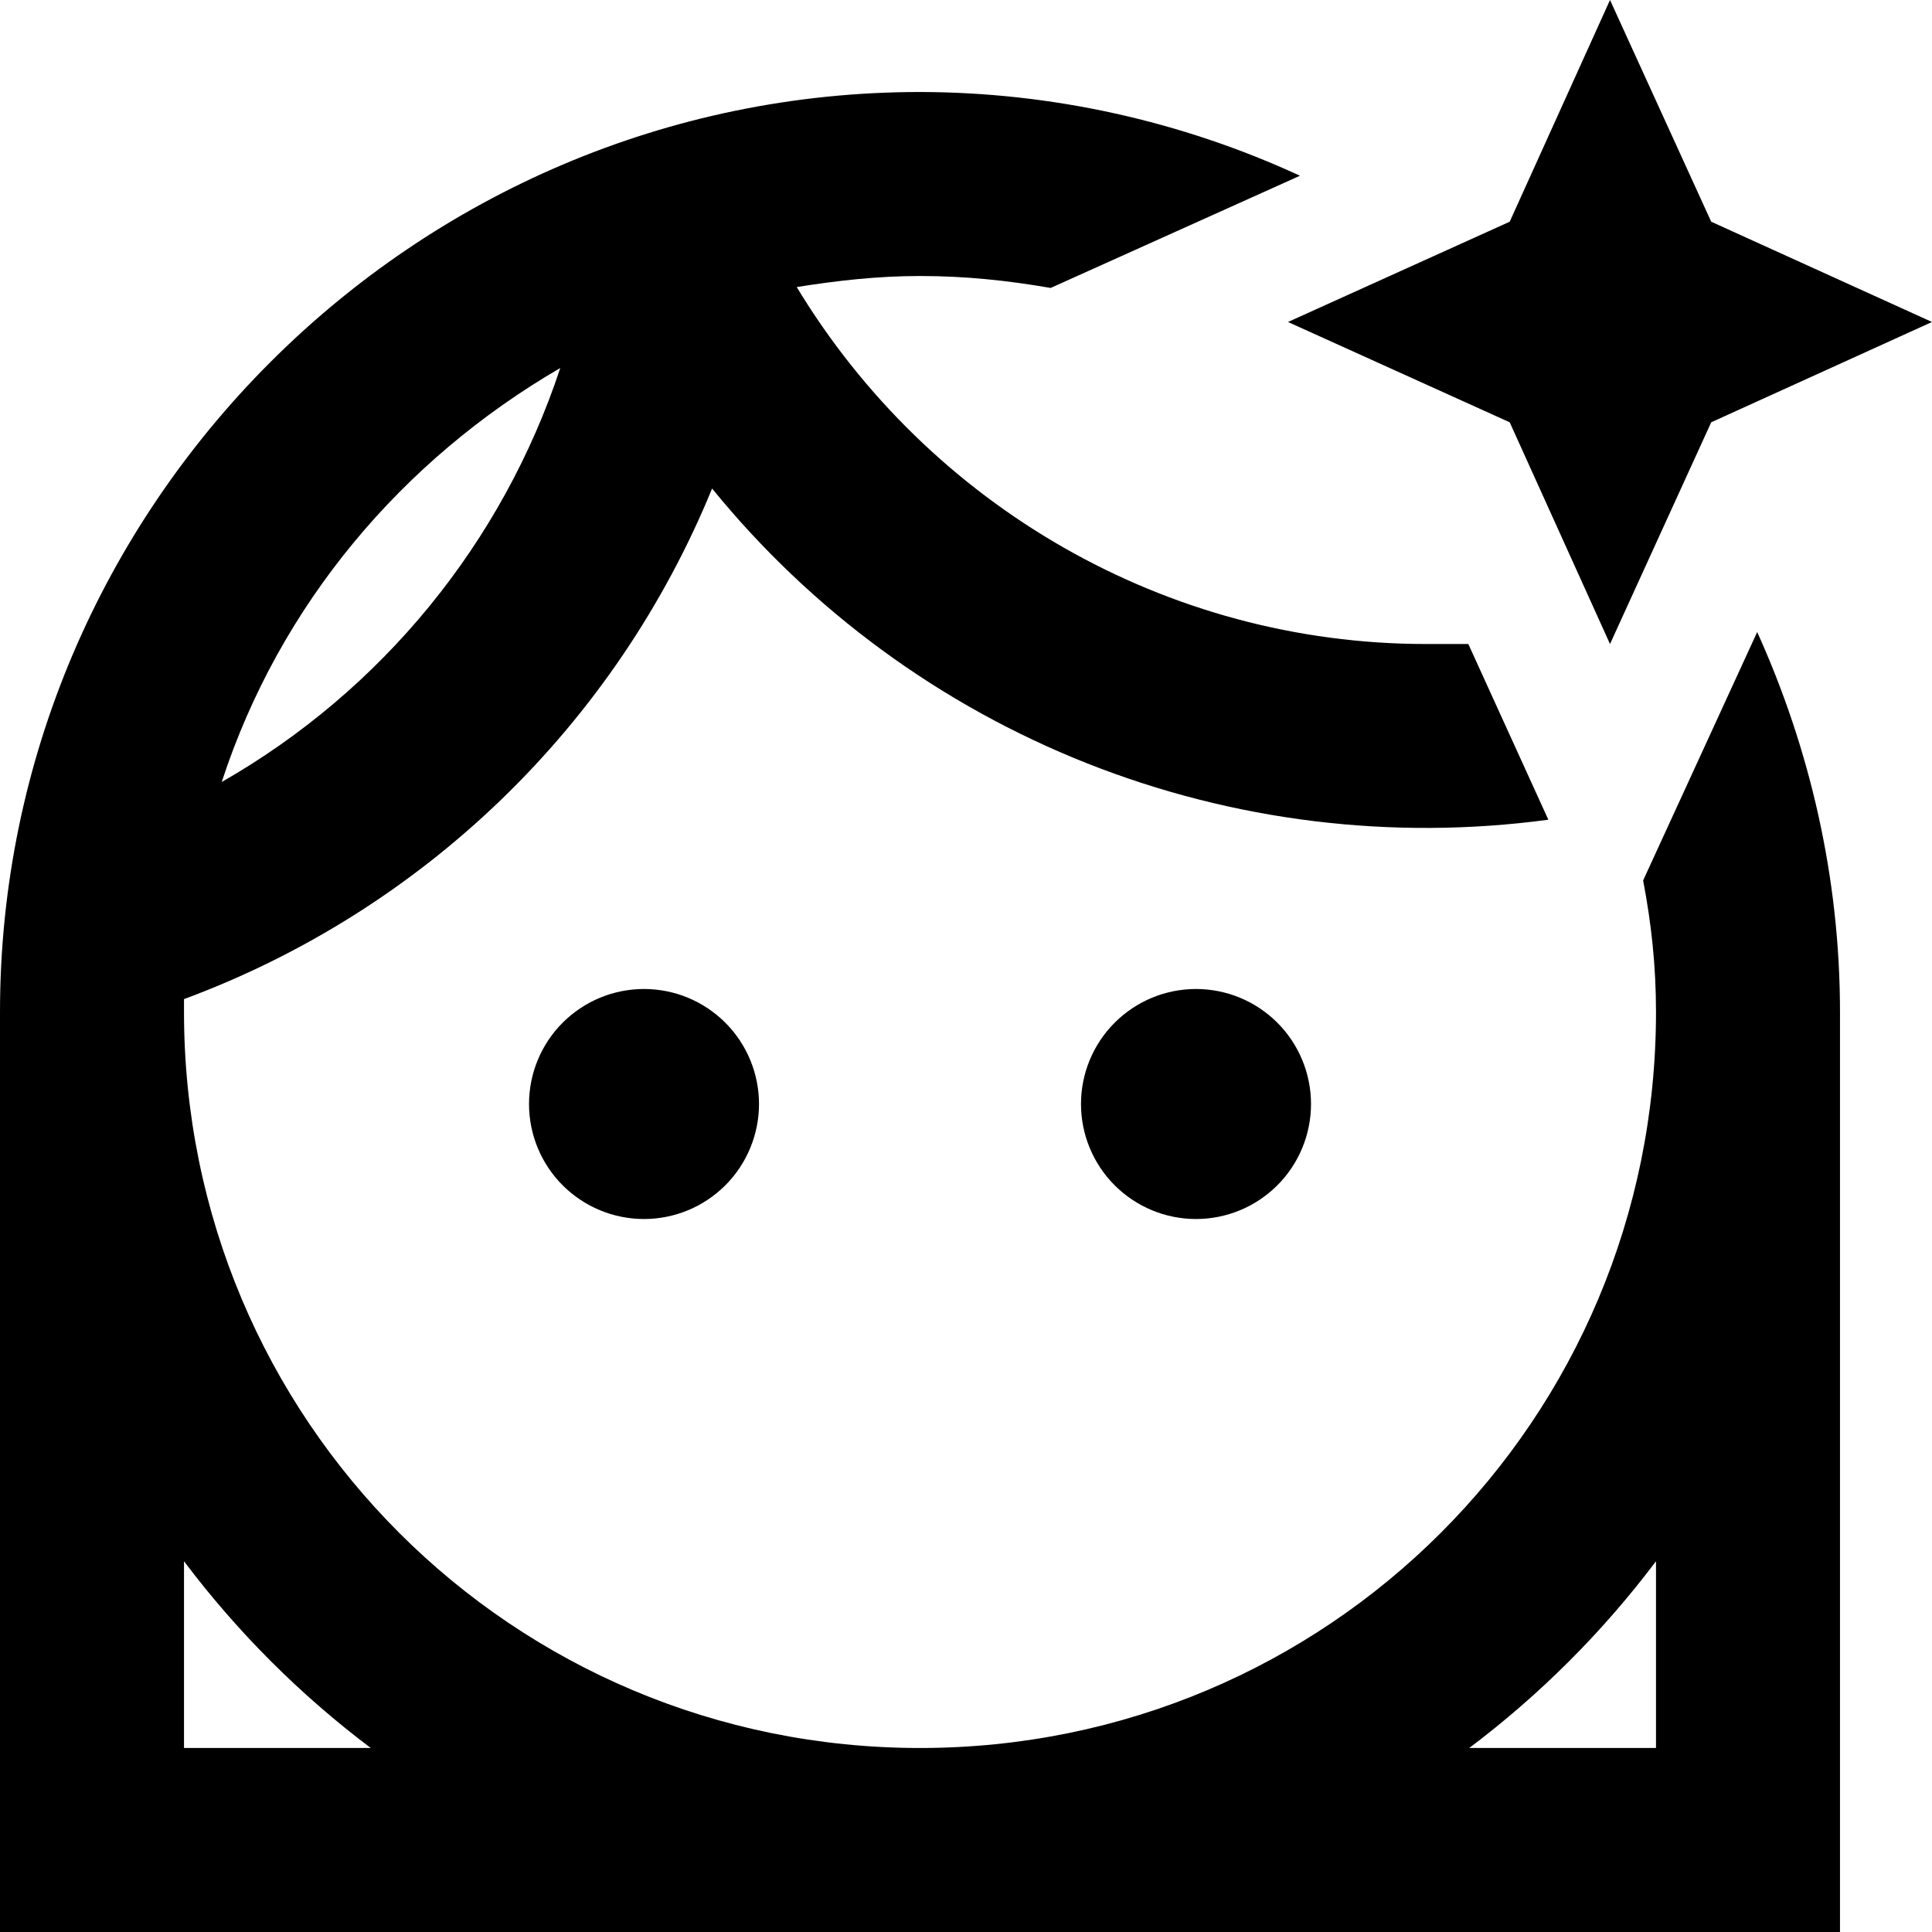 <svg xmlns="http://www.w3.org/2000/svg" fill="none" viewBox="0 0 50 50" height="50" width="50">
<path fill="black" d="M41.667 0L39.071 5.738L33.333 8.333L39.071 10.929L41.667 16.667L44.286 10.929L50 8.333L44.286 5.738M23.809 2.381C10.714 2.381 0 13.095 0 26.191V50H47.619V26.191C47.619 22.691 46.833 19.357 45.476 16.357L42.524 22.786C42.738 23.905 42.857 25 42.857 26.191C42.857 36.738 34.357 45.238 23.809 45.238C13.262 45.238 4.762 36.738 4.762 26.191V25.857C7.83 24.72 10.629 22.959 12.982 20.684C15.334 18.41 17.189 15.671 18.429 12.643C21.001 15.805 24.342 18.253 28.131 19.754C31.921 21.255 36.032 21.758 40.071 21.214L38 16.667H36.905C30.191 16.667 24.048 13.095 20.619 7.429C21.667 7.262 22.714 7.143 23.809 7.143C25 7.143 26.095 7.262 27.191 7.452L33.643 4.548C30.559 3.126 27.205 2.386 23.809 2.381ZM14.5 9.524C13.002 14.054 9.881 17.87 5.738 20.238C7.238 15.643 10.405 11.905 14.5 9.524ZM16.667 25.595C15.877 25.595 15.12 25.909 14.562 26.467C14.004 27.025 13.691 27.782 13.691 28.571C13.691 29.361 14.004 30.118 14.562 30.676C15.12 31.234 15.877 31.548 16.667 31.548C17.456 31.548 18.213 31.234 18.771 30.676C19.329 30.118 19.643 29.361 19.643 28.571C19.643 27.782 19.329 27.025 18.771 26.467C18.213 25.909 17.456 25.595 16.667 25.595ZM30.952 25.595C30.163 25.595 29.406 25.909 28.848 26.467C28.29 27.025 27.976 27.782 27.976 28.571C27.976 29.361 28.29 30.118 28.848 30.676C29.406 31.234 30.163 31.548 30.952 31.548C31.742 31.548 32.499 31.234 33.057 30.676C33.615 30.118 33.929 29.361 33.929 28.571C33.929 27.782 33.615 27.025 33.057 26.467C32.499 25.909 31.742 25.595 30.952 25.595ZM4.762 40.405C6.143 42.238 7.762 43.857 9.595 45.238H4.762M42.857 40.405V45.238H38.024C39.857 43.857 41.476 42.238 42.857 40.405Z"></path>
</svg>
